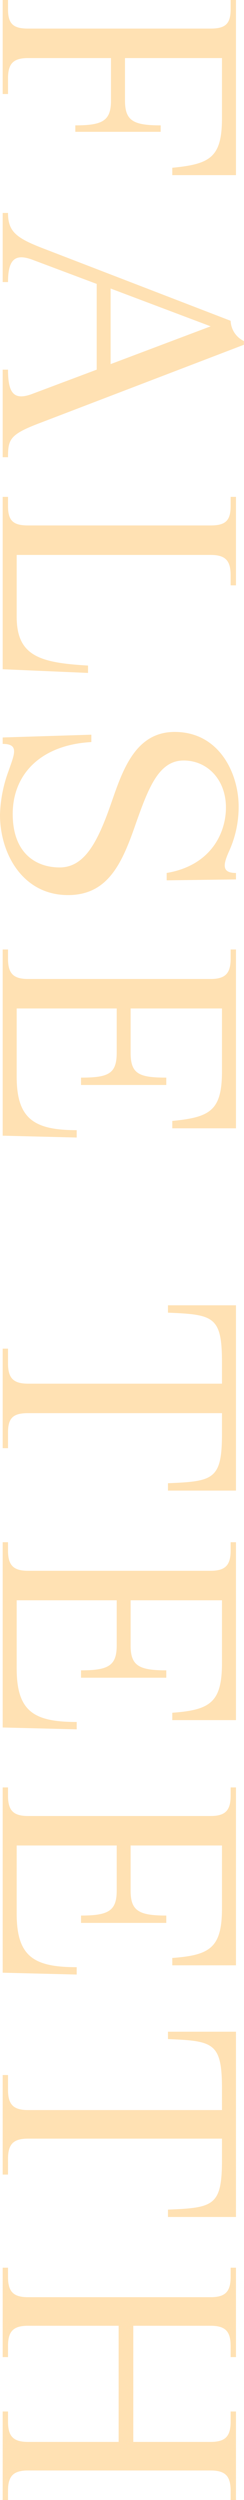 <svg id="txt__medical10.svg" xmlns="http://www.w3.org/2000/svg" width="26.47" height="271.2" viewBox="0 0 26.47 271.2">
  <defs>
    <style>
      .cls-1 {
        fill: #f90;
        fill-rule: evenodd;
        opacity: 0.3;
      }
    </style>
  </defs>
  <path id="FALSE_TEETH" data-name="FALSE TEETH" class="cls-1" d="M1435.54,11735.5v10.2h0.58v-1.7c0-1.6.58-2.2,2.17-2.2h9v4.6c0,2.2-.9,2.7-3.87,2.7v0.7h9.26v-0.7c-2.97,0-3.87-.5-3.87-2.7v-4.6h10.52v6.5c0,4.3-1.3,5-5.39,5.4v0.8h6.91v-19h-0.58v1c0,1.6-.58,2.1-2.17,2.1h-19.81c-1.59,0-2.17-.5-2.17-2.1v-1h-0.58Zm0.58,23.1h-0.58v7.5h0.58c0-2.6.87-3.1,2.71-2.4l6.91,2.6v9.3l-6.91,2.6c-2.06.8-2.71,0-2.71-2.6h-0.58v9.5h0.58c0-2,.22-2.5,3.69-3.8l21.9-8.4v-0.4a2.561,2.561,0,0,1-1.44-2.2l-20.46-7.9C1436.99,11761.3,1436.12,11760.6,1436.12,11758.6Zm11.13,8.2,10.85,4.1-10.85,4.1v-8.2Zm-11.71,22.6v18.7l9.26,0.4v-0.8c-5.17-.3-7.74-1-7.74-5.3v-6.7h21.04c1.59,0,2.17.6,2.17,2.2v1.1h0.58v-9.6h-0.58v1c0,1.6-.58,2.1-2.17,2.1h-19.81c-1.59,0-2.17-.5-2.17-2.1v-1h-0.58Zm-0.29,34.5c0,4.2,2.46,8.7,7.38,8.7,4.37,0,5.89-3.5,7.37-7.8,1.38-3.9,2.5-6.8,5.17-6.8,2.6,0,4.59,2.1,4.59,5.1,0,2.8-1.66,6.3-6.43,7.1v0.8l7.52-.1v-0.7c-1.56,0-1.41-.9-0.73-2.4a11.667,11.667,0,0,0,1.02-4.8c0-3.6-2.1-8.1-6.94-8.1-4.63,0-5.86,4.9-7.16,8.5-1.38,3.8-2.79,6.2-5.32,6.2s-5.09-1.5-5.09-5.8,3.03-7.5,8.53-7.8v-0.8l-9.62.3v0.7c1.81,0,1.27,1.1.65,2.9A14.785,14.785,0,0,0,1435.25,11823.9Zm0.29,14.6v20.2l8.03,0.2v-0.8c-4.59,0-6.51-1.2-6.51-5.8v-7.4h10.85v4.8c0,2.3-.91,2.7-3.87,2.7v0.8h9.25v-0.8c-2.96,0-3.87-.4-3.87-2.7v-4.8h9.91v6.8c0,4.3-1.3,5-5.39,5.4v0.8h6.91v-19.4h-0.58v1c0,1.6-.58,2.2-2.17,2.2h-19.81c-1.59,0-2.17-.6-2.17-2.2v-1h-0.58Zm0,43.3v10.8h0.58v-1.7c0-1.6.58-2.1,2.17-2.1h21.04v2.2c0,5-.91,5.2-5.86,5.4v0.8h7.38v-20.1h-7.38v0.8c4.95,0.2,5.86.4,5.86,5.4v2.3h-21.04c-1.59,0-2.17-.6-2.17-2.2v-1.6h-0.58Zm0,21v20.1l8.03,0.2v-0.8c-4.59,0-6.51-1.1-6.51-5.8v-7.4h10.85v4.9c0,2.2-.91,2.7-3.87,2.7v0.8h9.25v-0.8c-2.96,0-3.87-.5-3.87-2.7v-4.9h9.91v6.8c0,4.3-1.3,5.1-5.39,5.4v0.8h6.91v-19.3h-0.58v0.9c0,1.6-.58,2.2-2.17,2.2h-19.81c-1.59,0-2.17-.6-2.17-2.2v-0.9h-0.58Zm0,26.6v20.1l8.03,0.2v-0.8c-4.59,0-6.51-1.1-6.51-5.8v-7.4h10.85v4.9c0,2.2-.91,2.7-3.87,2.7v0.8h9.25v-0.8c-2.96,0-3.87-.5-3.87-2.7v-4.9h9.91v6.8c0,4.3-1.3,5.1-5.39,5.4v0.8h6.91v-19.3h-0.58v0.9c0,1.6-.58,2.2-2.17,2.2h-19.81c-1.59,0-2.17-.6-2.17-2.2v-0.9h-0.58Zm0,31.2v10.8h0.58v-1.7c0-1.6.58-2.2,2.17-2.2h21.04v2.3c0,5-.91,5.2-5.86,5.4v0.8h7.38v-20.1h-7.38v0.8c4.95,0.2,5.86.4,5.86,5.4v2.3h-21.04c-1.59,0-2.17-.6-2.17-2.2v-1.6h-0.58Zm0,36.5v9.6h0.58v-1c0-1.6.58-2.2,2.17-2.2h19.81c1.59,0,2.17.6,2.17,2.2v1h0.58v-9.6h-0.58v1.1c0,1.6-.58,2.2-2.17,2.2h-8.39v-12.6h8.39c1.59,0,2.17.6,2.17,2.2v1.2h0.58v-9.7h-0.58v1c0,1.6-.58,2.2-2.17,2.2h-19.81c-1.59,0-2.17-.6-2.17-2.2v-1h-0.58v9.7h0.58v-1.2c0-1.6.58-2.2,2.17-2.2h9.83v12.6h-9.83c-1.59,0-2.17-.6-2.17-2.2v-1.1h-0.58Z" transform="translate(-1435.25 -11735.5)"/>
</svg>
